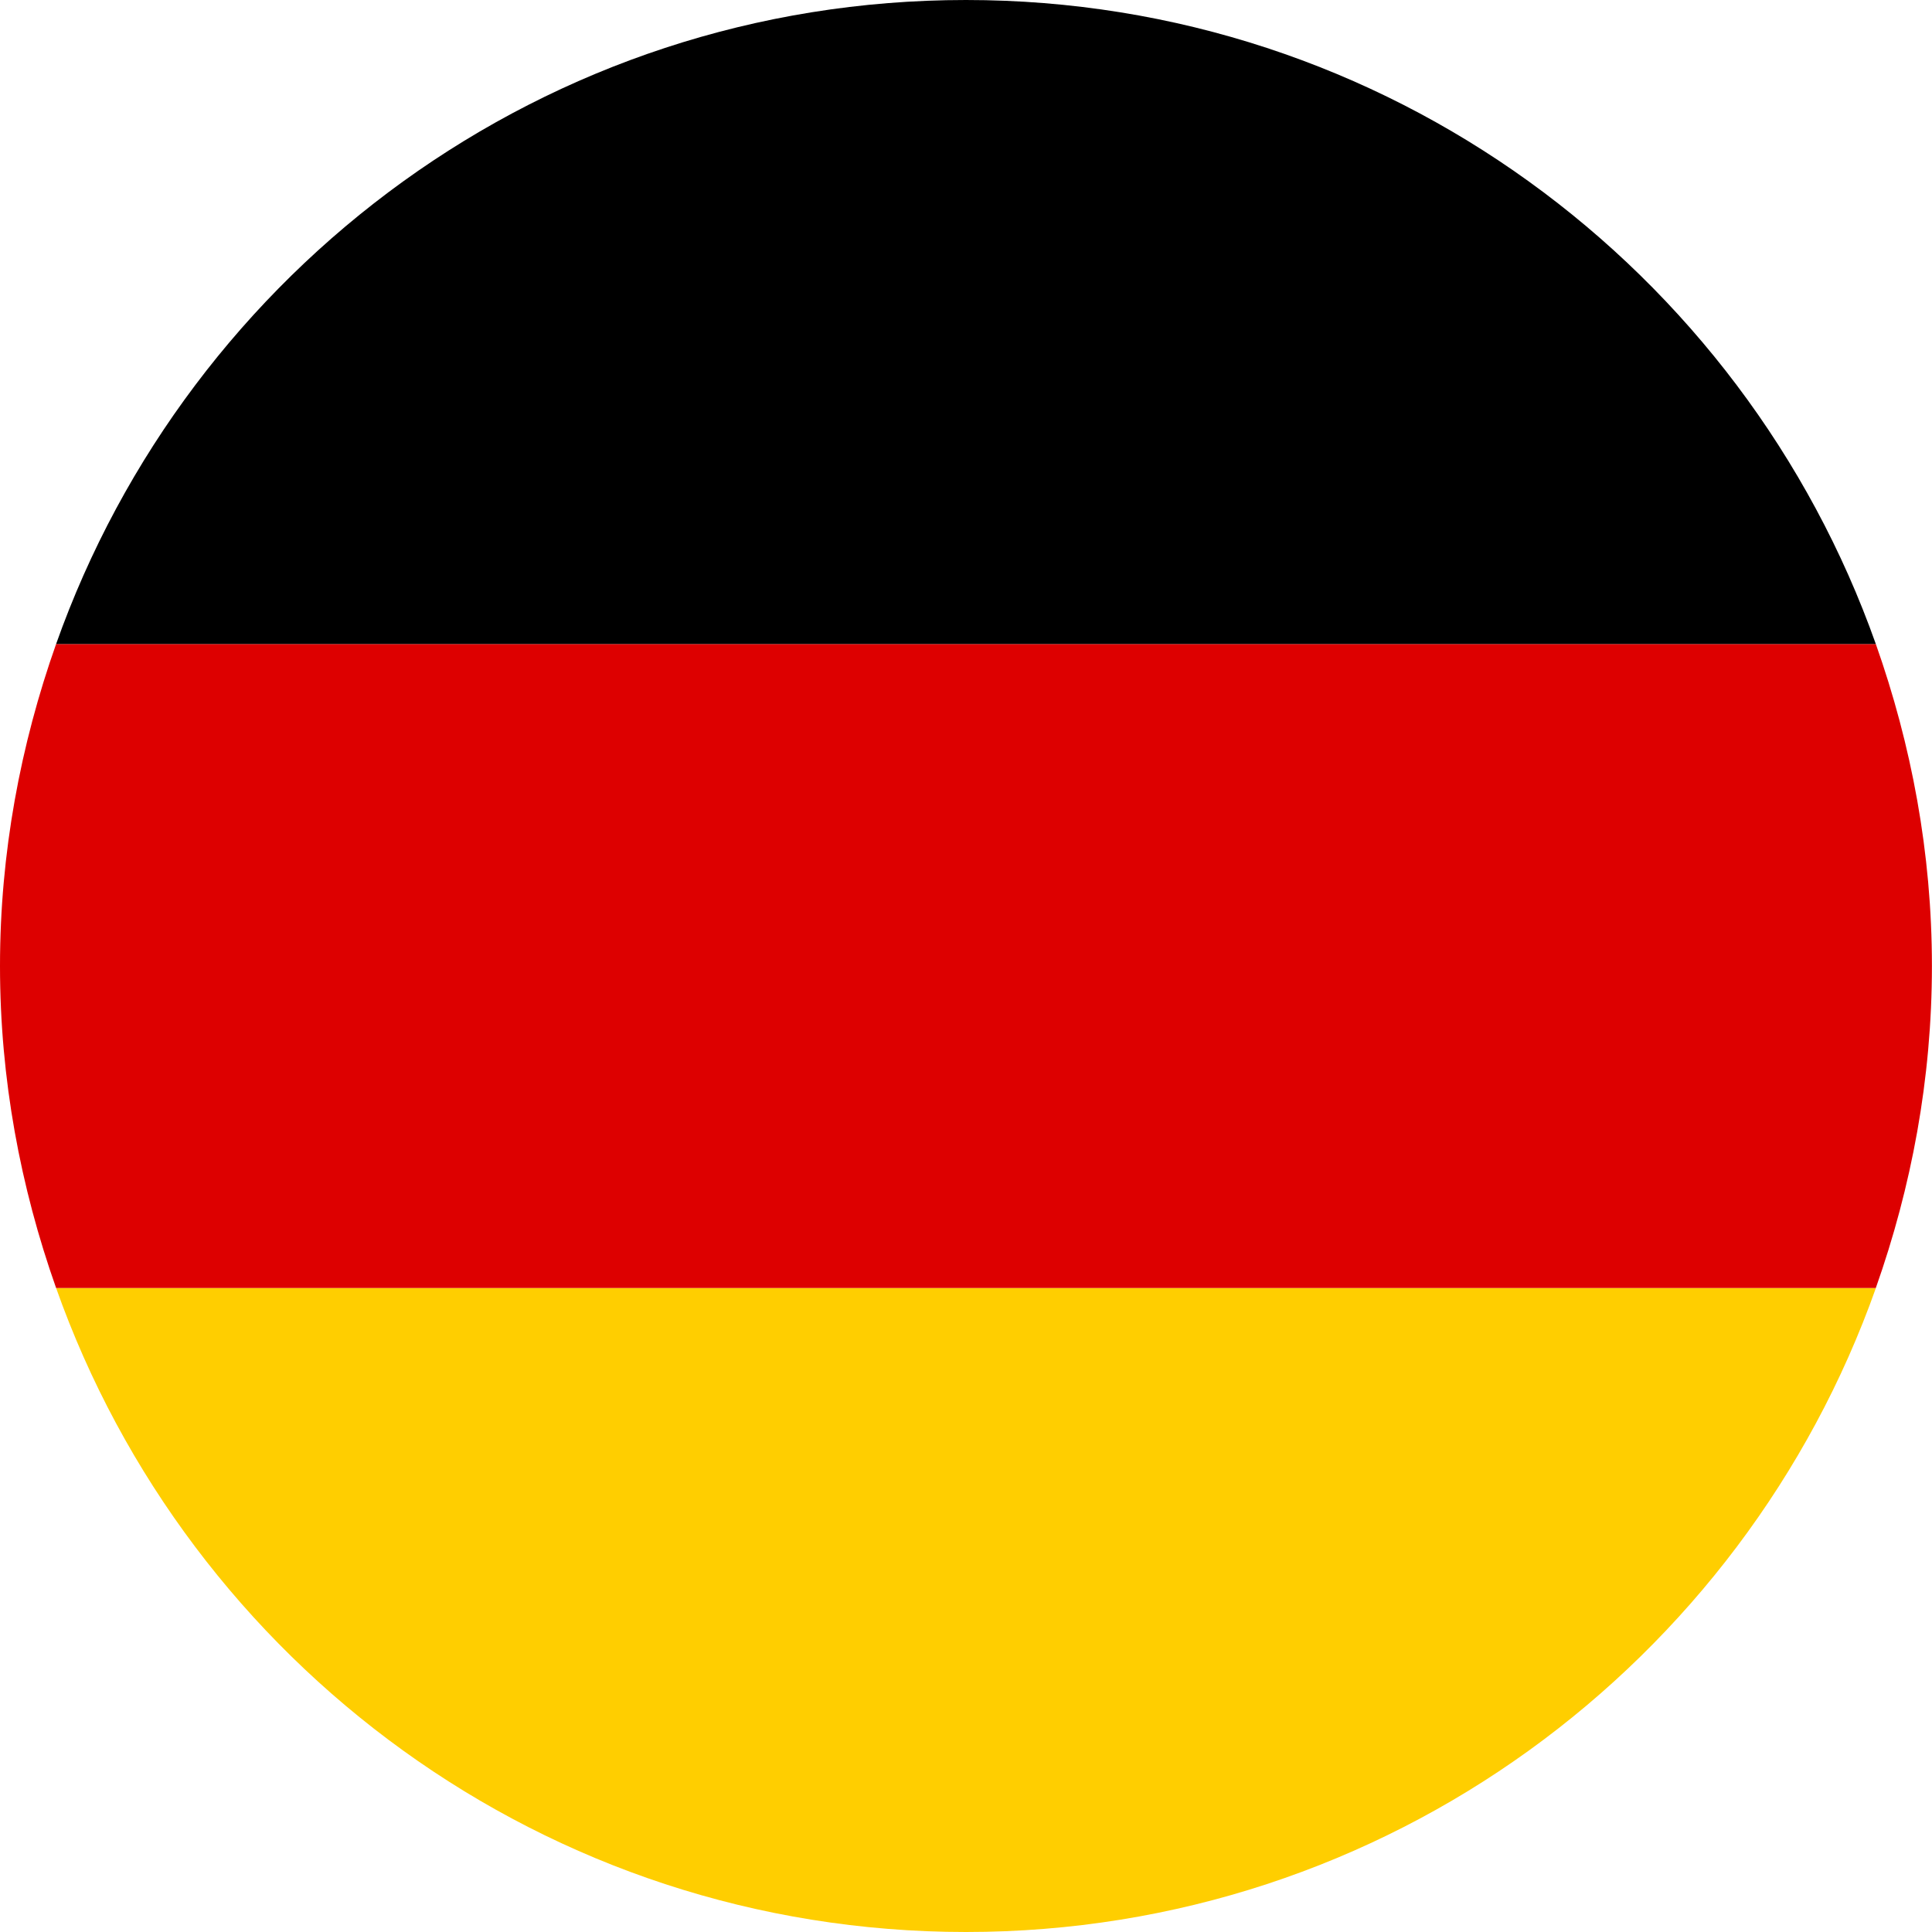 <?xml version="1.0" encoding="utf-8"?>
<!-- Generator: Adobe Illustrator 16.0.0, SVG Export Plug-In . SVG Version: 6.00 Build 0)  -->
<!DOCTYPE svg PUBLIC "-//W3C//DTD SVG 1.1//EN" "http://www.w3.org/Graphics/SVG/1.1/DTD/svg11.dtd">
<svg version="1.1" id="Layer_1" xmlns="http://www.w3.org/2000/svg" xmlns:xlink="http://www.w3.org/1999/xlink" x="0px" y="0px"
	 width="20px" height="20px" viewBox="-297.5 420.5 24 24" enable-background="new -297.5 420.5 24 24" xml:space="preserve">
<path fill="#FFCE00" d="M-296.803,436.5c1.649,4.657,6.08,8,11.303,8s9.653-3.343,11.303-8H-296.803z"/>
<path fill="#DD0000" d="M-297.5,432.5c0,1.404,0.254,2.747,0.697,4h22.605c0.443-1.253,0.697-2.596,0.697-4s-0.254-2.747-0.697-4
	h-22.605C-297.246,429.753-297.5,431.096-297.5,432.5z"/>
<path d="M-296.803,428.5h22.605c-1.649-4.657-6.08-8-11.303-8S-295.153,423.843-296.803,428.5z"/>
</svg>
